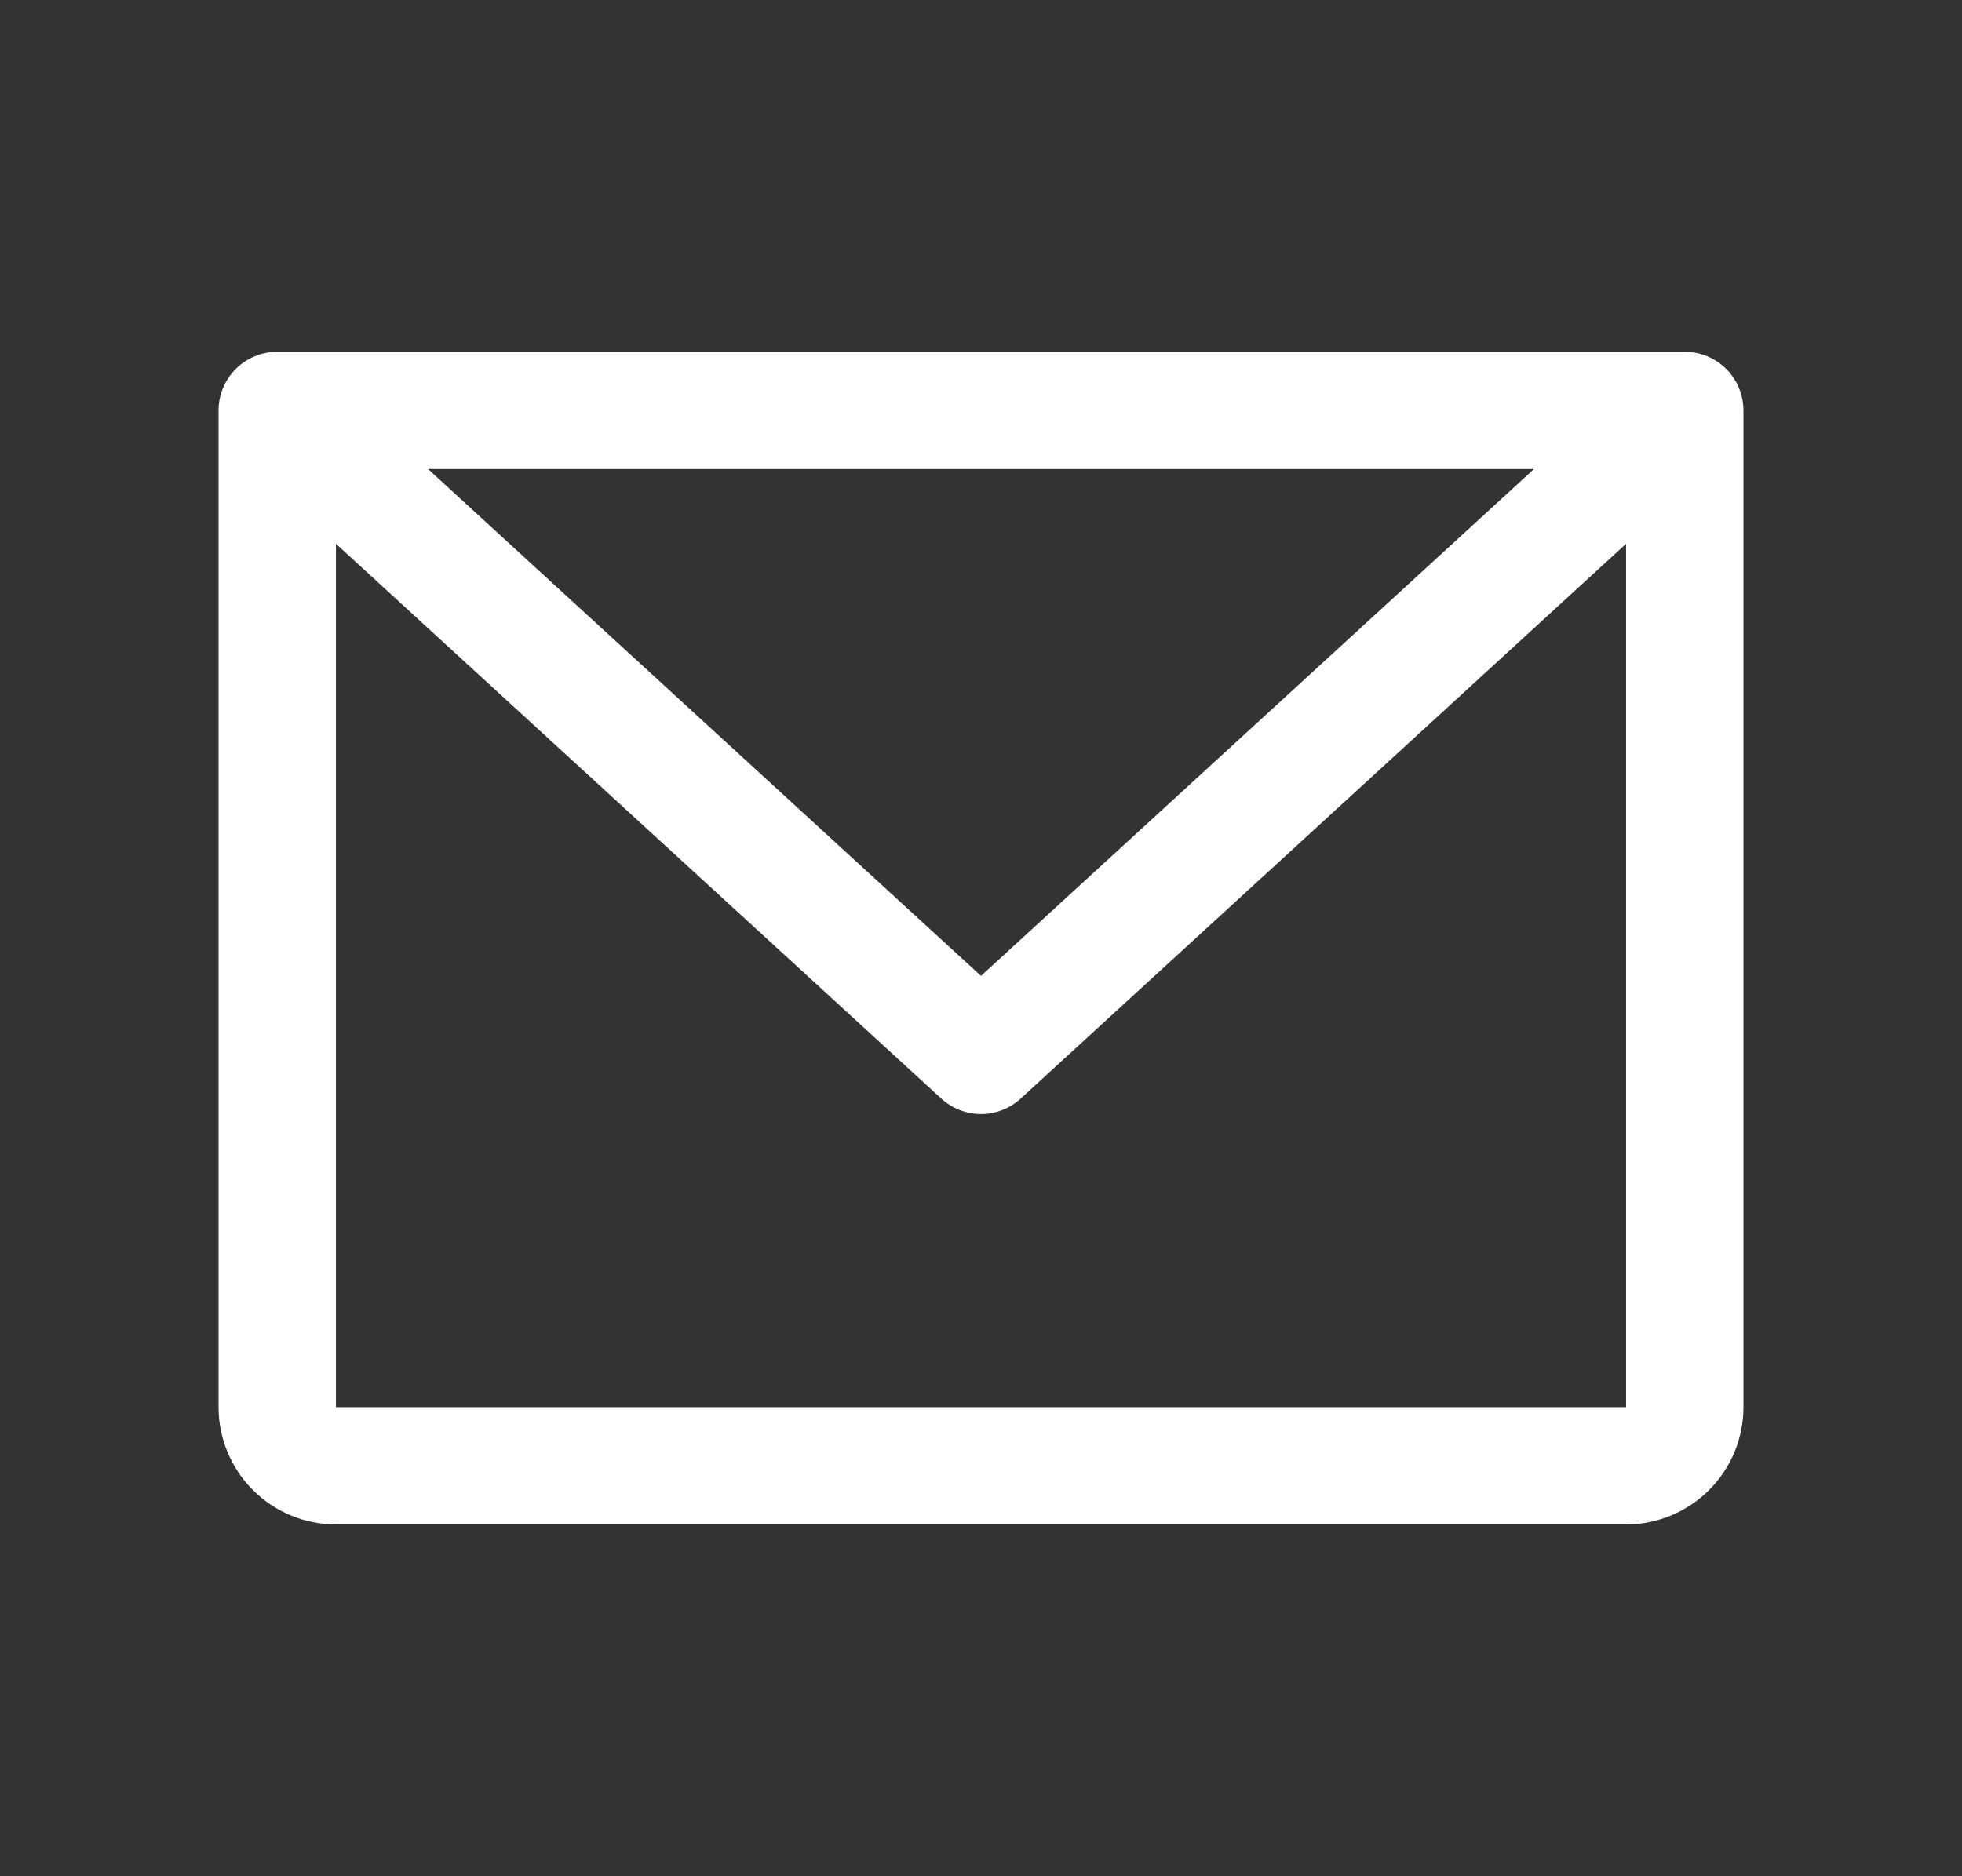 <svg width="23" height="22" viewBox="0 0 23 22" fill="none" xmlns="http://www.w3.org/2000/svg">
<rect x="0" y="0" width="23" height="22" fill="#333333" stroke="none"/>
<path d="M19.75 4.125H3.25C3.068 4.125 2.893 4.197 2.764 4.326C2.635 4.455 2.562 4.63 2.562 4.812V16.5C2.562 16.865 2.707 17.214 2.965 17.472C3.223 17.73 3.573 17.875 3.938 17.875H19.062C19.427 17.875 19.777 17.73 20.035 17.472C20.293 17.214 20.438 16.865 20.438 16.5V4.812C20.438 4.63 20.365 4.455 20.236 4.326C20.107 4.197 19.932 4.125 19.75 4.125ZM17.982 5.5L11.5 11.443L5.018 5.5H17.982ZM19.062 16.5H3.938V6.376L11.035 12.882C11.162 12.998 11.328 13.063 11.5 13.063C11.672 13.063 11.838 12.998 11.965 12.882L19.062 6.376V16.5Z" fill="white"/>
</svg>
